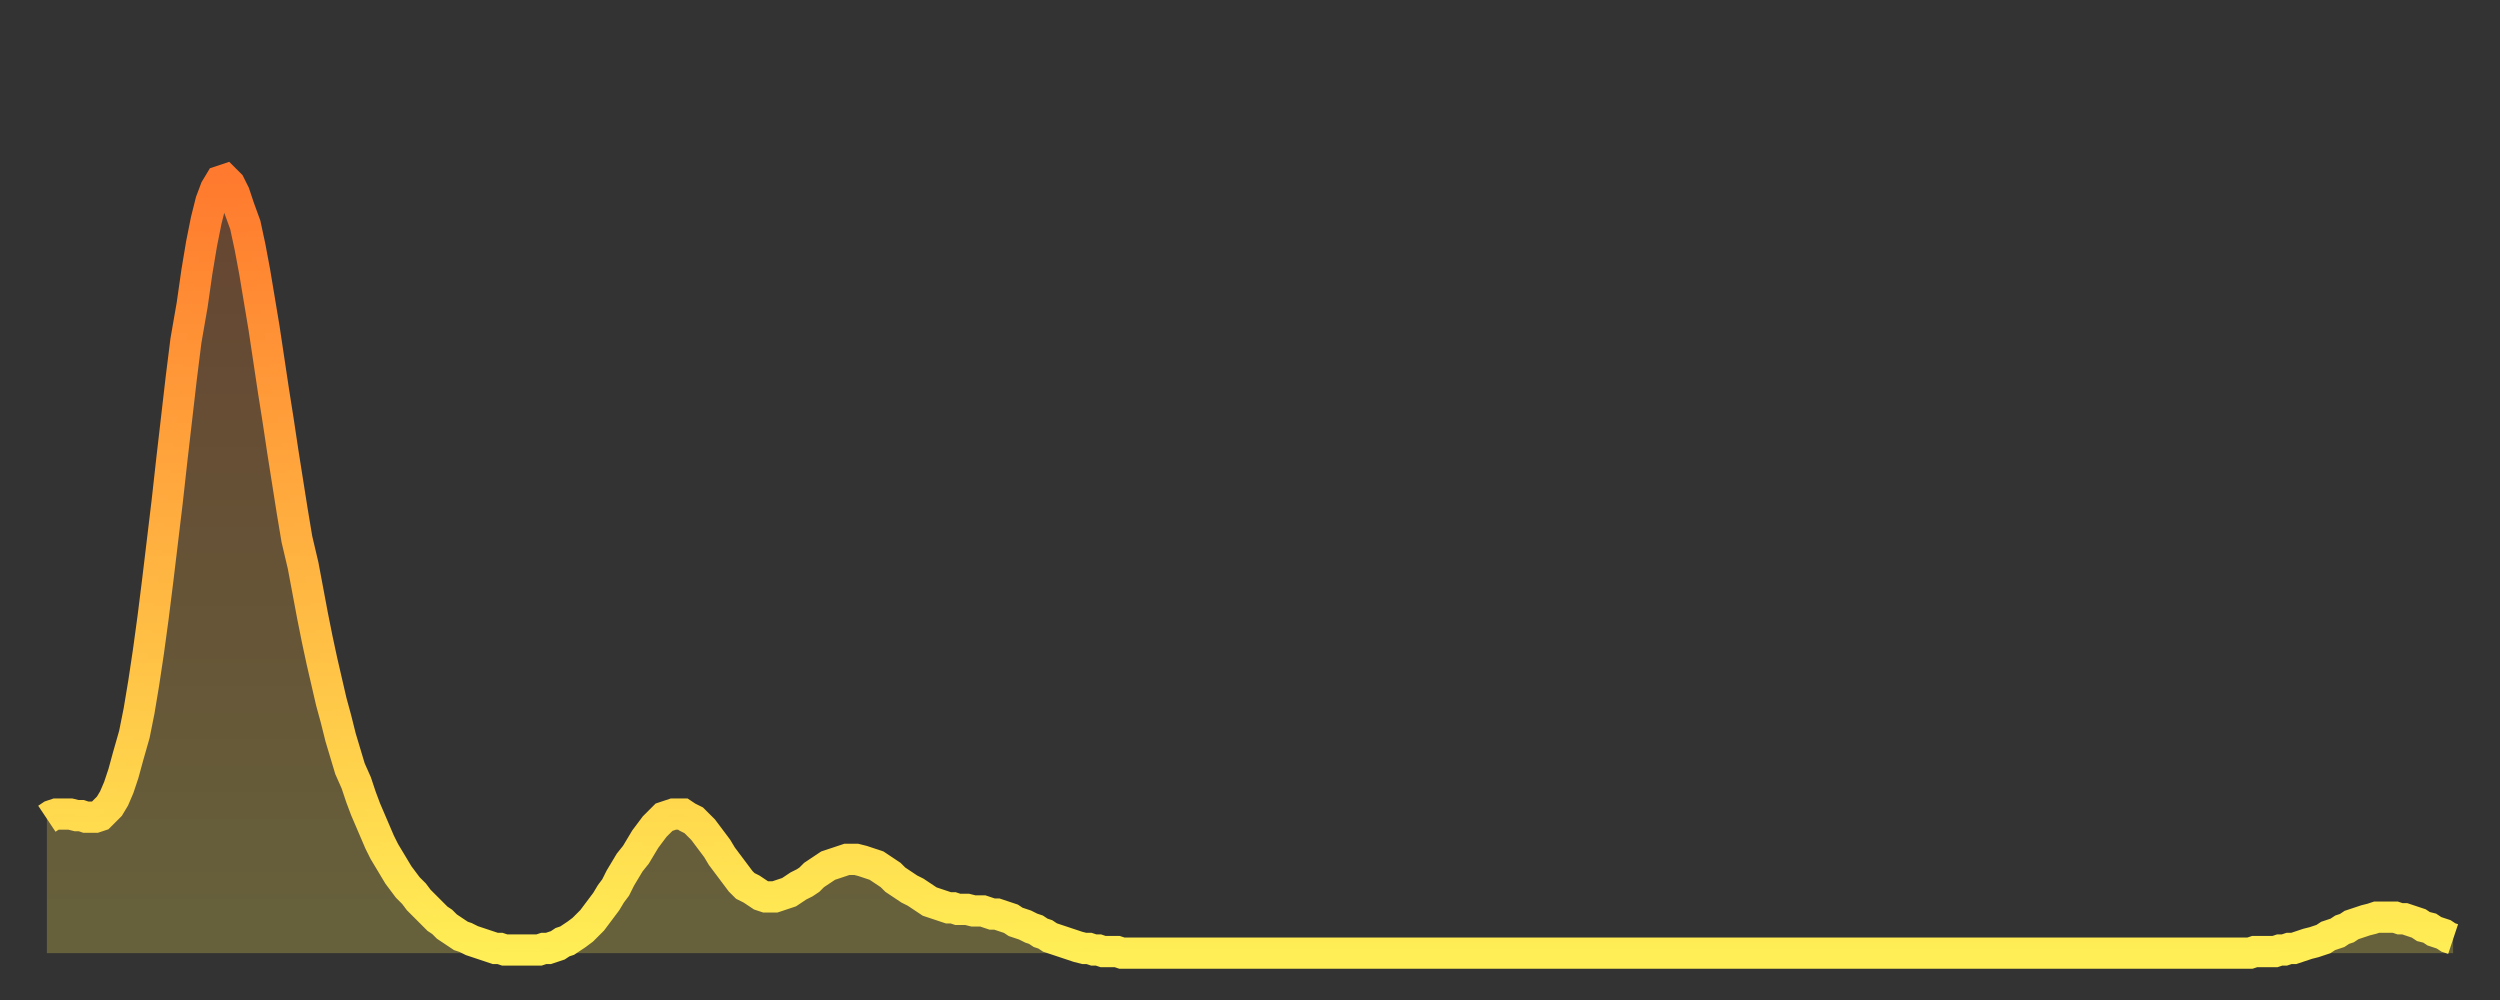 <?xml version="1.0" encoding="utf-8" ?>
<svg baseProfile="full" height="64" version="1.1" width="160" xmlns="http://www.w3.org/2000/svg" xmlns:ev="http://www.w3.org/2001/xml-events" xmlns:xlink="http://www.w3.org/1999/xlink"><rect width="100%" height="100%" fill="#333333" stroke="none"/><defs><linearGradient id="id638674" x1="0" x2="0" y1="0" y2="1"><stop offset="0%" stop-color="#ff7a2e" /><stop offset="50%" stop-color="#ffb441" /><stop offset="100%" stop-color="#ffee55" /></linearGradient></defs><g transform="translate(3,3)"><g><path d="M 0.0 49.4 0.3 49.2 0.6 49.1 0.9 49.1 1.2 49.1 1.5 49.1 1.9 49.2 2.2 49.2 2.5 49.3 2.8 49.3 3.1 49.3 3.4 49.2 3.7 48.9 4.0 48.6 4.3 48.1 4.6 47.4 4.9 46.5 5.2 45.4 5.6 44.0 5.9 42.5 6.2 40.7 6.5 38.7 6.8 36.5 7.1 34.1 7.4 31.6 7.7 29.1 8.0 26.4 8.3 23.8 8.6 21.2 8.9 18.8 9.3 16.5 9.6 14.4 9.9 12.6 10.2 11.1 10.5 9.9 10.8 9.1 11.1 8.6 11.4 8.5 11.7 8.8 12.0 9.4 12.3 10.3 12.7 11.4 13.0 12.8 13.3 14.4 13.6 16.2 13.9 18.0 14.2 20.0 14.5 22.0 14.8 23.9 15.1 25.9 15.4 27.8 15.7 29.7 16.0 31.5 16.4 33.2 16.7 34.8 17.0 36.4 17.3 37.9 17.6 39.3 17.9 40.6 18.2 41.9 18.5 43.0 18.8 44.2 19.1 45.2 19.4 46.2 19.8 47.1 20.1 48.0 20.4 48.8 20.7 49.5 21.0 50.2 21.3 50.9 21.6 51.5 21.9 52.0 22.2 52.5 22.5 53.0 22.8 53.4 23.1 53.8 23.5 54.2 23.8 54.6 24.1 54.9 24.4 55.2 24.7 55.5 25.0 55.8 25.3 56.0 25.6 56.3 25.9 56.5 26.2 56.7 26.5 56.9 26.8 57.0 27.2 57.2 27.5 57.3 27.8 57.4 28.1 57.5 28.4 57.6 28.7 57.7 29.0 57.7 29.3 57.8 29.6 57.8 29.9 57.8 30.2 57.8 30.6 57.8 30.9 57.8 31.2 57.8 31.5 57.8 31.8 57.7 32.1 57.7 32.4 57.6 32.7 57.5 33.0 57.3 33.3 57.2 33.6 57.0 33.9 56.8 34.3 56.5 34.6 56.2 34.9 55.9 35.2 55.5 35.5 55.1 35.8 54.7 36.1 54.2 36.4 53.8 36.7 53.2 37.0 52.7 37.3 52.2 37.7 51.7 38.0 51.2 38.3 50.7 38.6 50.3 38.9 49.9 39.2 49.6 39.5 49.3 39.8 49.2 40.1 49.1 40.4 49.1 40.7 49.1 41.0 49.3 41.4 49.5 41.7 49.8 42.0 50.1 42.3 50.5 42.6 50.9 42.9 51.3 43.2 51.8 43.5 52.2 43.8 52.6 44.1 53.0 44.4 53.4 44.7 53.7 45.1 53.9 45.4 54.1 45.7 54.3 46.0 54.4 46.3 54.4 46.6 54.4 46.9 54.3 47.2 54.2 47.5 54.1 47.8 53.9 48.1 53.7 48.5 53.5 48.8 53.3 49.1 53.0 49.4 52.8 49.7 52.6 50.0 52.4 50.3 52.3 50.6 52.2 50.9 52.1 51.2 52.0 51.5 52.0 51.8 52.0 52.2 52.1 52.5 52.2 52.8 52.3 53.1 52.4 53.4 52.6 53.7 52.8 54.0 53.0 54.3 53.3 54.6 53.5 54.9 53.7 55.2 53.9 55.6 54.1 55.9 54.3 56.2 54.5 56.5 54.7 56.8 54.8 57.1 54.9 57.4 55.0 57.7 55.1 58.0 55.1 58.3 55.2 58.6 55.2 58.9 55.2 59.3 55.3 59.6 55.3 59.9 55.3 60.2 55.4 60.5 55.5 60.8 55.5 61.1 55.6 61.4 55.7 61.7 55.8 62.0 56.0 62.3 56.1 62.6 56.2 63.0 56.4 63.3 56.5 63.6 56.7 63.9 56.8 64.2 57.0 64.5 57.1 64.8 57.2 65.1 57.3 65.4 57.4 65.7 57.5 66.0 57.6 66.4 57.7 66.7 57.7 67.0 57.8 67.3 57.8 67.6 57.9 67.9 57.9 68.2 57.9 68.5 57.9 68.8 58.0 69.1 58.0 69.4 58.0 69.7 58.0 70.1 58.0 70.4 58.0 70.7 58.0 71.0 58.0 71.3 58.0 71.6 58.0 71.9 58.0 72.2 58.0 72.5 58.0 72.8 58.0 73.1 58.0 73.5 58.0 73.8 58.0 74.1 58.0 74.4 58.0 74.7 58.0 75.0 58.0 75.3 58.0 75.6 58.0 75.9 58.0 76.2 58.0 76.5 58.0 76.8 58.0 77.2 58.0 77.5 58.0 77.8 58.0 78.1 58.0 78.4 58.0 78.7 58.0 79.0 58.0 79.3 58.0 79.6 58.0 79.9 58.0 80.2 58.0 80.5 58.0 80.9 58.0 81.2 58.0 81.5 58.0 81.8 58.0 82.1 58.0 82.4 58.0 82.7 58.0 83.0 58.0 83.3 58.0 83.6 58.0 83.9 58.0 84.3 58.0 84.6 58.0 84.9 58.0 85.2 58.0 85.5 58.0 85.8 58.0 86.1 58.0 86.4 58.0 86.7 58.0 87.0 58.0 87.3 58.0 87.6 58.0 88.0 58.0 88.3 58.0 88.6 58.0 88.9 58.0 89.2 58.0 89.5 58.0 89.8 58.0 90.1 58.0 90.4 58.0 90.7 58.0 91.0 58.0 91.4 58.0 91.7 58.0 92.0 58.0 92.3 58.0 92.6 58.0 92.9 58.0 93.2 58.0 93.5 58.0 93.8 58.0 94.1 58.0 94.4 58.0 94.7 58.0 95.1 58.0 95.4 58.0 95.7 58.0 96.0 58.0 96.3 58.0 96.6 58.0 96.9 58.0 97.2 58.0 97.5 58.0 97.8 58.0 98.1 58.0 98.4 58.0 98.8 58.0 99.1 58.0 99.4 58.0 99.7 58.0 100.0 58.0 100.3 58.0 100.6 58.0 100.9 58.0 101.2 58.0 101.5 58.0 101.8 58.0 102.2 58.0 102.5 58.0 102.8 58.0 103.1 58.0 103.4 58.0 103.7 58.0 104.0 58.0 104.3 58.0 104.6 58.0 104.9 58.0 105.2 58.0 105.5 58.0 105.9 58.0 106.2 58.0 106.5 58.0 106.8 58.0 107.1 58.0 107.4 58.0 107.7 58.0 108.0 58.0 108.3 58.0 108.6 58.0 108.9 58.0 109.3 58.0 109.6 58.0 109.9 58.0 110.2 58.0 110.5 58.0 110.8 58.0 111.1 58.0 111.4 58.0 111.7 58.0 112.0 58.0 112.3 58.0 112.6 58.0 113.0 58.0 113.3 58.0 113.6 58.0 113.9 58.0 114.2 58.0 114.5 58.0 114.8 58.0 115.1 58.0 115.4 58.0 115.7 58.0 116.0 58.0 116.3 58.0 116.7 58.0 117.0 58.0 117.3 58.0 117.6 58.0 117.9 58.0 118.2 58.0 118.5 58.0 118.8 58.0 119.1 58.0 119.4 58.0 119.7 58.0 120.1 58.0 120.4 58.0 120.7 58.0 121.0 58.0 121.3 58.0 121.6 58.0 121.9 58.0 122.2 58.0 122.5 58.0 122.8 58.0 123.1 58.0 123.4 58.0 123.8 58.0 124.1 58.0 124.4 58.0 124.7 58.0 125.0 58.0 125.3 58.0 125.6 58.0 125.9 58.0 126.2 58.0 126.5 58.0 126.8 58.0 127.2 58.0 127.5 58.0 127.8 58.0 128.1 58.0 128.4 58.0 128.7 58.0 129.0 58.0 129.3 58.0 129.6 58.0 129.9 58.0 130.2 58.0 130.5 58.0 130.9 58.0 131.2 58.0 131.5 58.0 131.8 58.0 132.1 58.0 132.4 58.0 132.7 58.0 133.0 58.0 133.3 58.0 133.6 58.0 133.9 58.0 134.2 58.0 134.6 58.0 134.9 58.0 135.2 58.0 135.5 58.0 135.8 58.0 136.1 58.0 136.4 58.0 136.7 58.0 137.0 58.0 137.3 58.0 137.6 58.0 138.0 58.0 138.3 58.0 138.6 58.0 138.9 58.0 139.2 58.0 139.5 58.0 139.8 58.0 140.1 58.0 140.4 58.0 140.7 58.0 141.0 58.0 141.3 57.9 141.7 57.9 142.0 57.9 142.3 57.9 142.6 57.9 142.9 57.8 143.2 57.8 143.5 57.7 143.8 57.7 144.1 57.6 144.4 57.5 144.7 57.4 145.1 57.3 145.4 57.2 145.7 57.1 146.0 56.9 146.3 56.8 146.6 56.7 146.9 56.5 147.2 56.4 147.5 56.2 147.8 56.1 148.1 56.0 148.4 55.9 148.8 55.8 149.1 55.7 149.4 55.7 149.7 55.7 150.0 55.7 150.3 55.7 150.6 55.8 150.9 55.8 151.2 55.9 151.5 56.0 151.8 56.1 152.1 56.3 152.5 56.4 152.8 56.6 153.1 56.7 153.4 56.8 153.7 57.0 154.0 57.1" fill="none" id="graph-curve" opacity="1" stroke="url(#id638674)" stroke-width="2" /><path d="M 0 58 L 0.0 49.4 0.3 49.2 0.6 49.1 0.9 49.1 1.2 49.1 1.5 49.1 1.9 49.2 2.2 49.2 2.5 49.3 2.8 49.3 3.1 49.3 3.4 49.2 3.7 48.9 4.0 48.6 4.3 48.1 4.6 47.4 4.9 46.5 5.2 45.4 5.6 44.0 5.9 42.5 6.2 40.7 6.5 38.7 6.8 36.5 7.1 34.1 7.4 31.6 7.7 29.1 8.0 26.4 8.3 23.8 8.6 21.2 8.9 18.8 9.3 16.5 9.6 14.4 9.9 12.6 10.2 11.1 10.5 9.9 10.8 9.1 11.1 8.6 11.4 8.5 11.7 8.8 12.0 9.4 12.3 10.3 12.7 11.4 13.0 12.8 13.3 14.4 13.6 16.2 13.9 18.0 14.2 20.0 14.5 22.0 14.8 23.9 15.1 25.9 15.4 27.8 15.7 29.7 16.0 31.5 16.4 33.2 16.7 34.8 17.0 36.4 17.3 37.9 17.6 39.3 17.9 40.6 18.2 41.9 18.5 43.0 18.8 44.2 19.1 45.2 19.4 46.2 19.8 47.1 20.1 48.0 20.4 48.8 20.7 49.5 21.0 50.2 21.3 50.9 21.6 51.5 21.9 52.0 22.2 52.5 22.5 53.0 22.8 53.4 23.1 53.8 23.5 54.2 23.8 54.6 24.1 54.9 24.4 55.2 24.7 55.5 25.0 55.8 25.3 56.0 25.6 56.3 25.9 56.5 26.2 56.7 26.5 56.9 26.8 57.0 27.2 57.2 27.5 57.3 27.8 57.4 28.1 57.5 28.4 57.6 28.7 57.7 29.0 57.7 29.3 57.8 29.6 57.8 29.9 57.8 30.2 57.8 30.6 57.8 30.9 57.8 31.2 57.8 31.5 57.8 31.8 57.7 32.1 57.7 32.4 57.6 32.7 57.5 33.0 57.3 33.3 57.2 33.6 57.0 33.9 56.8 34.3 56.5 34.6 56.2 34.9 55.9 35.2 55.5 35.5 55.1 35.8 54.7 36.1 54.2 36.4 53.8 36.7 53.2 37.0 52.7 37.3 52.2 37.7 51.7 38.0 51.2 38.3 50.7 38.6 50.3 38.9 49.9 39.2 49.6 39.5 49.3 39.8 49.2 40.1 49.1 40.4 49.1 40.7 49.1 41.0 49.3 41.4 49.5 41.7 49.8 42.0 50.1 42.3 50.5 42.6 50.9 42.9 51.3 43.2 51.8 43.5 52.2 43.8 52.6 44.1 53.0 44.4 53.4 44.7 53.7 45.1 53.9 45.4 54.1 45.7 54.3 46.0 54.4 46.3 54.4 46.6 54.4 46.9 54.3 47.2 54.2 47.5 54.1 47.8 53.9 48.1 53.7 48.5 53.5 48.8 53.3 49.1 53.0 49.4 52.8 49.7 52.6 50.0 52.4 50.3 52.3 50.6 52.2 50.9 52.1 51.2 52.0 51.5 52.0 51.8 52.0 52.2 52.1 52.5 52.2 52.8 52.3 53.1 52.4 53.4 52.6 53.7 52.8 54.0 53.0 54.3 53.3 54.6 53.5 54.9 53.7 55.2 53.9 55.6 54.1 55.9 54.3 56.2 54.5 56.5 54.7 56.8 54.8 57.1 54.9 57.4 55.0 57.7 55.1 58.0 55.1 58.3 55.2 58.6 55.2 58.9 55.2 59.3 55.3 59.6 55.3 59.9 55.3 60.2 55.4 60.5 55.5 60.8 55.5 61.1 55.6 61.4 55.7 61.7 55.8 62.0 56.0 62.3 56.1 62.6 56.2 63.0 56.4 63.3 56.5 63.6 56.7 63.9 56.8 64.2 57.0 64.5 57.1 64.8 57.2 65.1 57.3 65.4 57.4 65.7 57.5 66.0 57.6 66.4 57.7 66.7 57.7 67.0 57.8 67.3 57.8 67.6 57.9 67.9 57.9 68.2 57.9 68.5 57.9 68.8 58.0 69.1 58.0 69.4 58.0 69.7 58.0 70.1 58.0 70.4 58.0 70.7 58.0 71.0 58.0 71.3 58.0 71.6 58.0 71.9 58.0 72.2 58.0 72.5 58.0 72.8 58.0 73.1 58.0 73.5 58.0 73.8 58.0 74.1 58.0 74.4 58.0 74.7 58.0 75.0 58.0 75.3 58.0 75.6 58.0 75.9 58.0 76.2 58.0 76.5 58.0 76.8 58.0 77.2 58.0 77.5 58.0 77.8 58.0 78.1 58.0 78.4 58.0 78.7 58.0 79.0 58.0 79.3 58.0 79.6 58.0 79.9 58.0 80.2 58.0 80.5 58.0 80.9 58.0 81.2 58.0 81.5 58.0 81.8 58.0 82.1 58.0 82.4 58.0 82.7 58.0 83.0 58.0 83.3 58.0 83.6 58.0 83.9 58.0 84.3 58.0 84.6 58.0 84.9 58.0 85.2 58.0 85.5 58.0 85.8 58.0 86.1 58.0 86.4 58.0 86.7 58.0 87.0 58.0 87.3 58.0 87.6 58.0 88.0 58.0 88.3 58.0 88.6 58.0 88.9 58.0 89.2 58.0 89.5 58.0 89.8 58.0 90.1 58.0 90.4 58.0 90.7 58.0 91.0 58.0 91.4 58.0 91.7 58.0 92.0 58.0 92.3 58.0 92.6 58.0 92.9 58.0 93.2 58.0 93.5 58.0 93.8 58.0 94.1 58.0 94.4 58.0 94.7 58.0 95.1 58.0 95.4 58.0 95.7 58.0 96.0 58.0 96.3 58.0 96.6 58.0 96.9 58.0 97.2 58.0 97.5 58.0 97.8 58.0 98.1 58.0 98.4 58.0 98.8 58.0 99.1 58.0 99.4 58.0 99.7 58.0 100.0 58.0 100.3 58.0 100.6 58.0 100.9 58.0 101.2 58.0 101.5 58.0 101.8 58.0 102.2 58.0 102.5 58.0 102.8 58.0 103.1 58.0 103.4 58.0 103.7 58.0 104.0 58.0 104.3 58.0 104.6 58.0 104.9 58.0 105.2 58.0 105.5 58.0 105.9 58.0 106.2 58.0 106.5 58.0 106.8 58.0 107.1 58.0 107.4 58.0 107.7 58.0 108.0 58.0 108.3 58.0 108.6 58.0 108.9 58.0 109.3 58.0 109.6 58.0 109.9 58.0 110.2 58.0 110.5 58.0 110.8 58.0 111.1 58.0 111.4 58.0 111.7 58.0 112.0 58.0 112.3 58.0 112.6 58.0 113.0 58.0 113.3 58.0 113.6 58.0 113.9 58.0 114.2 58.0 114.5 58.0 114.8 58.0 115.1 58.0 115.4 58.0 115.7 58.0 116.0 58.0 116.3 58.0 116.7 58.0 117.0 58.0 117.3 58.0 117.6 58.0 117.9 58.0 118.2 58.0 118.5 58.0 118.8 58.0 119.1 58.0 119.4 58.0 119.7 58.0 120.1 58.0 120.4 58.0 120.7 58.0 121.0 58.0 121.3 58.0 121.6 58.0 121.9 58.0 122.2 58.0 122.5 58.0 122.8 58.0 123.1 58.0 123.4 58.0 123.8 58.0 124.1 58.0 124.4 58.0 124.7 58.0 125.0 58.0 125.3 58.0 125.6 58.0 125.9 58.0 126.2 58.0 126.5 58.0 126.8 58.0 127.2 58.0 127.5 58.0 127.8 58.0 128.1 58.0 128.4 58.0 128.7 58.0 129.0 58.0 129.3 58.0 129.6 58.0 129.9 58.0 130.2 58.0 130.5 58.0 130.9 58.0 131.2 58.0 131.5 58.0 131.8 58.0 132.1 58.0 132.4 58.0 132.7 58.0 133.0 58.0 133.3 58.0 133.6 58.0 133.9 58.0 134.2 58.0 134.6 58.0 134.9 58.0 135.2 58.0 135.5 58.0 135.8 58.0 136.1 58.0 136.4 58.0 136.7 58.0 137.0 58.0 137.3 58.0 137.6 58.0 138.0 58.0 138.3 58.0 138.6 58.0 138.9 58.0 139.2 58.0 139.5 58.0 139.8 58.0 140.1 58.0 140.4 58.0 140.7 58.0 141.0 58.0 141.3 57.9 141.7 57.9 142.0 57.9 142.3 57.9 142.6 57.9 142.9 57.8 143.2 57.8 143.5 57.7 143.8 57.7 144.1 57.6 144.4 57.5 144.7 57.4 145.1 57.3 145.4 57.2 145.7 57.1 146.0 56.9 146.3 56.8 146.6 56.7 146.9 56.5 147.2 56.4 147.5 56.2 147.8 56.1 148.1 56.0 148.4 55.9 148.8 55.8 149.1 55.7 149.4 55.7 149.7 55.7 150.0 55.7 150.3 55.7 150.6 55.8 150.9 55.8 151.2 55.9 151.5 56.0 151.8 56.1 152.1 56.3 152.5 56.4 152.8 56.6 153.1 56.7 153.4 56.8 153.7 57.0 154.0 57.1 154 58" fill="url(#id638674)" fill-opacity=".25" id="graph-shadow" /></g></g></svg>